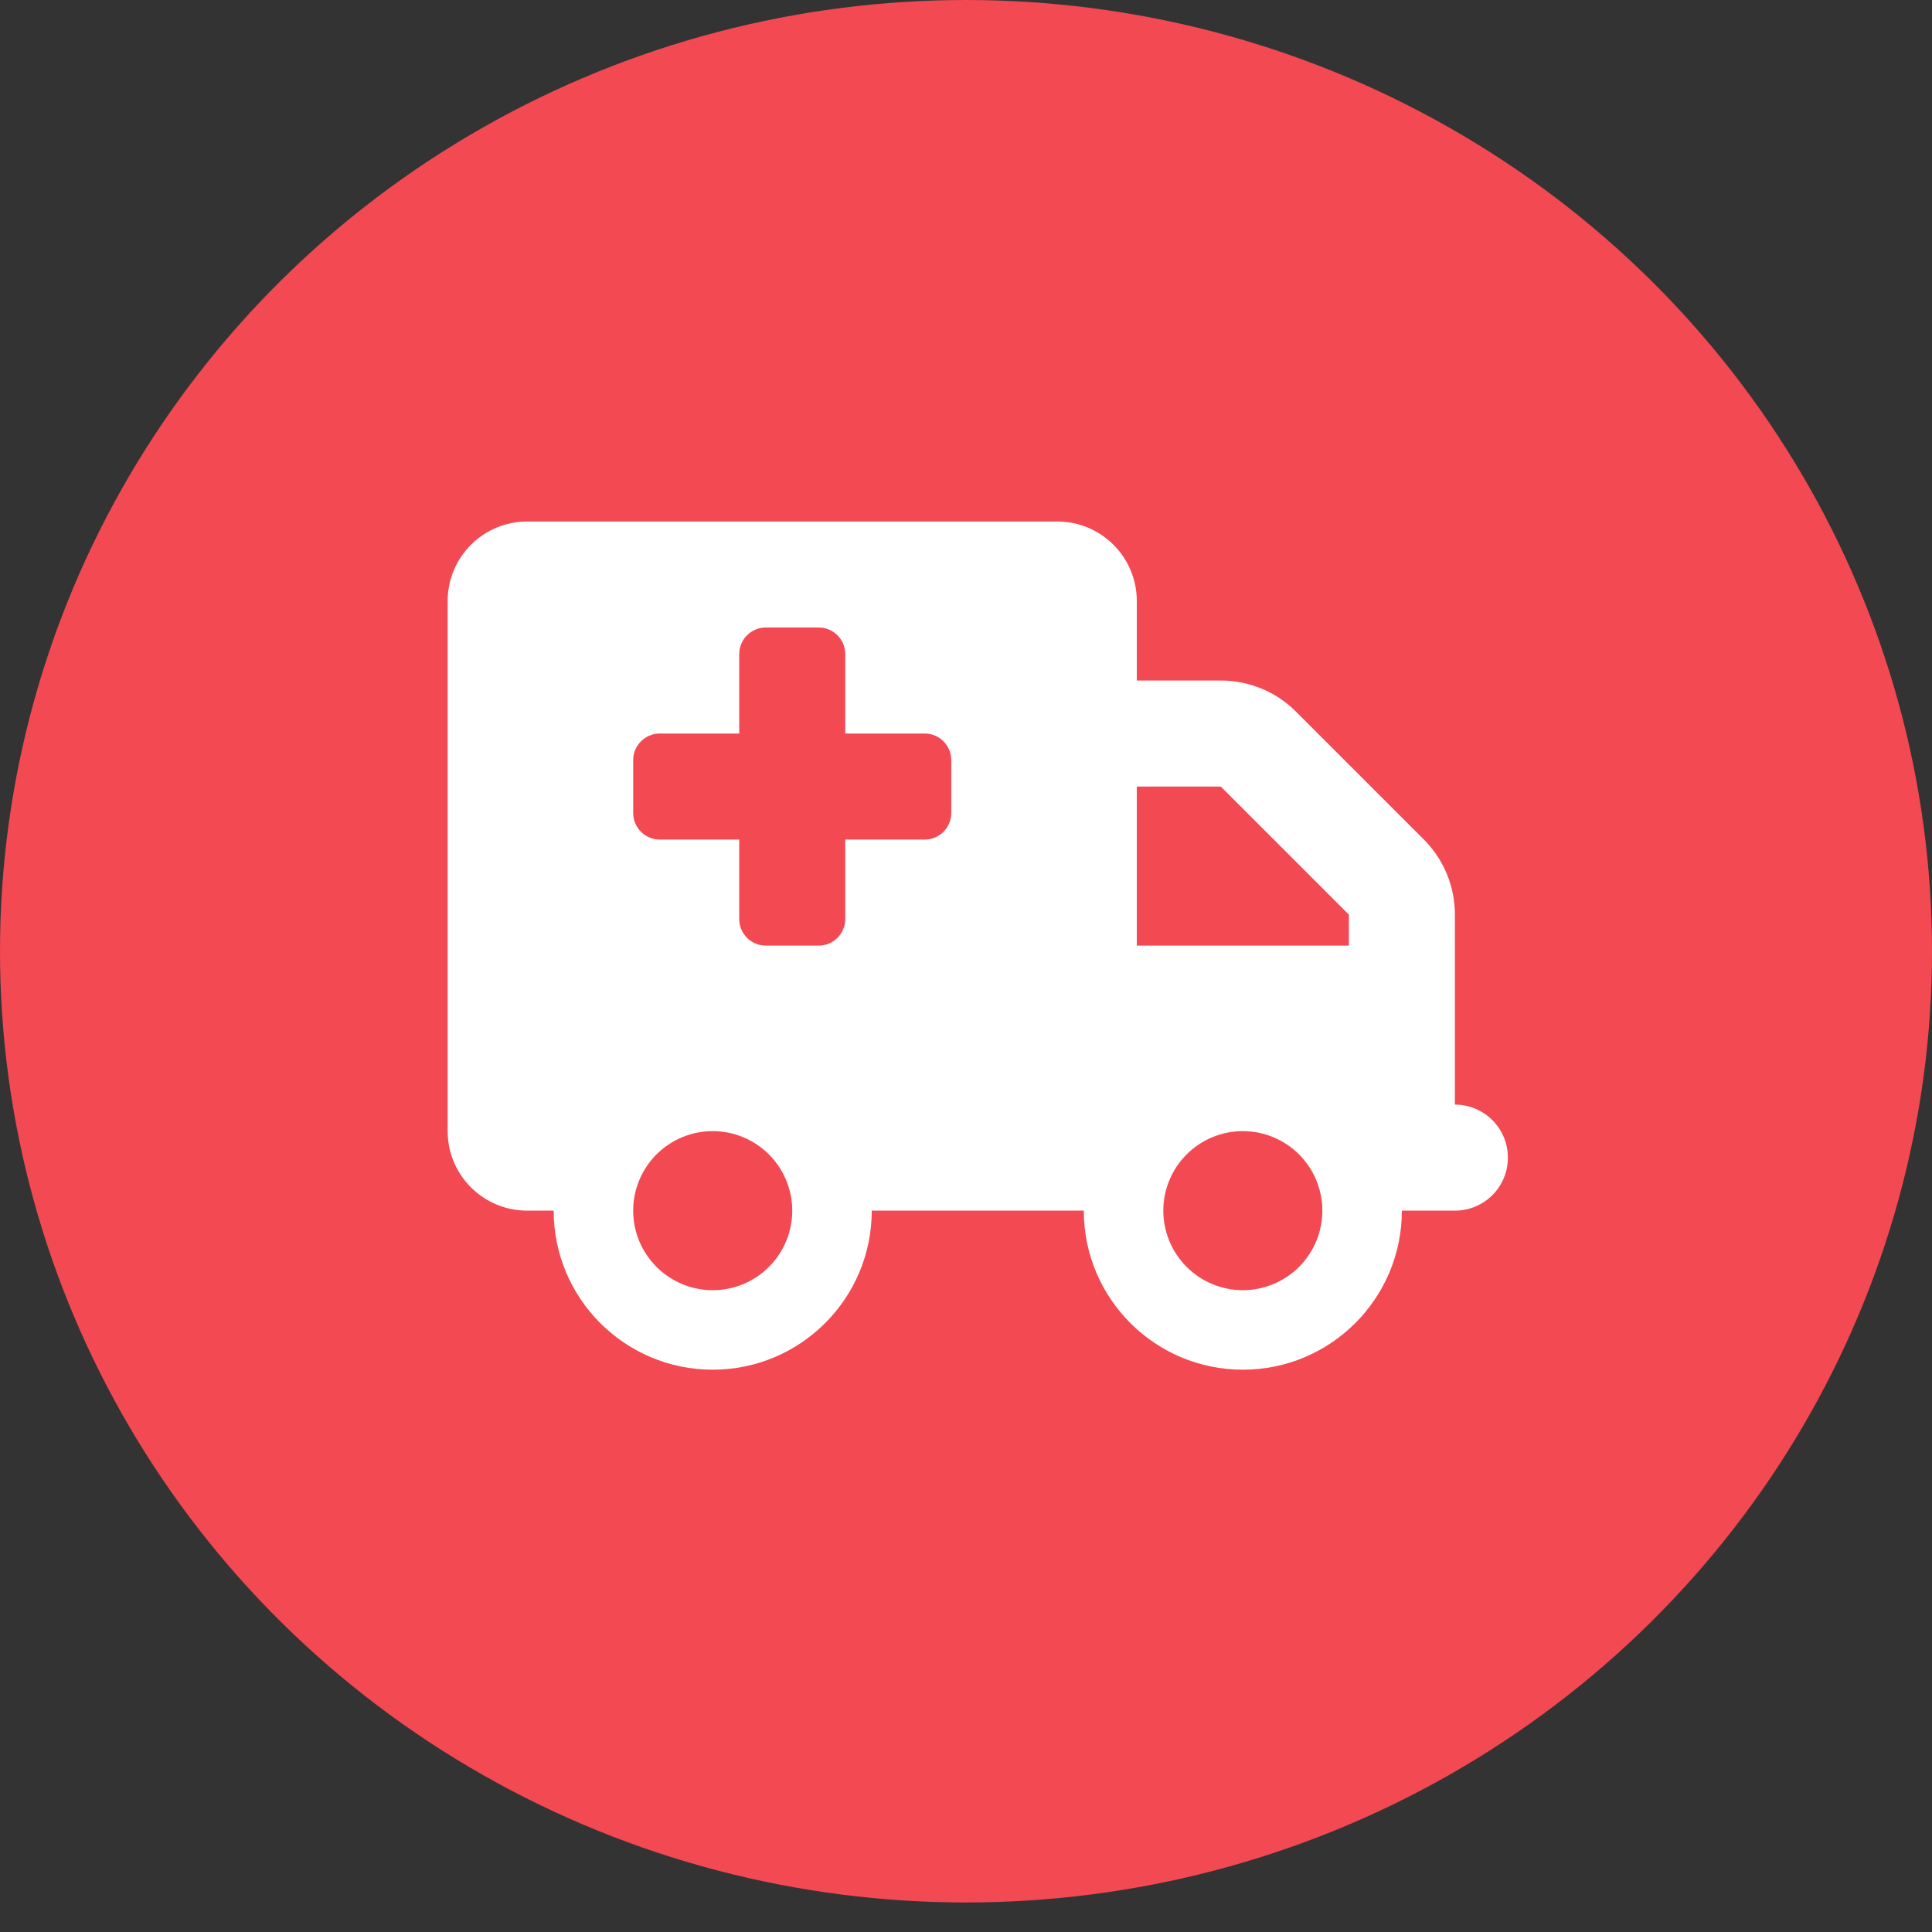 <svg width="64" height="64" viewBox="0 0 64 64" fill="none" xmlns="http://www.w3.org/2000/svg">
<rect x="0" y="0" width="64" height="64" fill="#333333" stroke="none"/>
<ellipse cx="32" cy="31.511" rx="32" ry="31.511" fill="#F34952"/>
<ellipse cx="31.732" cy="31.172" rx="2.25" ry="2.216" fill="#00C0F3"/>
<g clip-path="url(#clip0_5234_1221)">
<path d="M14.829 19.909C14.829 18.455 16.009 17.275 17.463 17.275H35.024C36.478 17.275 37.658 18.455 37.658 19.909V22.543H40.441C41.374 22.543 42.268 22.911 42.927 23.57L47.169 27.812C47.827 28.47 48.195 29.365 48.195 30.298V36.592C49.166 36.592 49.951 37.377 49.951 38.348C49.951 39.32 49.166 40.104 48.195 40.104H46.439C46.439 43.013 44.079 45.373 41.171 45.373C38.262 45.373 35.902 43.013 35.902 40.104H28.878C28.878 43.013 26.518 45.373 23.61 45.373C20.701 45.373 18.341 43.013 18.341 40.104H17.463C16.009 40.104 14.829 38.925 14.829 37.47V19.909ZM37.658 31.324H44.683V30.298L40.441 26.056H37.658V31.324ZM23.61 42.739C24.308 42.739 24.978 42.461 25.472 41.967C25.966 41.473 26.244 40.803 26.244 40.104C26.244 39.406 25.966 38.736 25.472 38.242C24.978 37.748 24.308 37.47 23.61 37.47C22.911 37.47 22.241 37.748 21.747 38.242C21.253 38.736 20.975 39.406 20.975 40.104C20.975 40.803 21.253 41.473 21.747 41.967C22.241 42.461 22.911 42.739 23.61 42.739ZM43.805 40.104C43.805 39.406 43.527 38.736 43.033 38.242C42.539 37.748 41.869 37.47 41.171 37.47C40.472 37.47 39.802 37.748 39.308 38.242C38.814 38.736 38.536 39.406 38.536 40.104C38.536 40.803 38.814 41.473 39.308 41.967C39.802 42.461 40.472 42.739 41.171 42.739C41.869 42.739 42.539 42.461 43.033 41.967C43.527 41.473 43.805 40.803 43.805 40.104ZM24.488 21.665V24.299H21.854C21.371 24.299 20.975 24.695 20.975 25.178V26.934C20.975 27.417 21.371 27.812 21.854 27.812H24.488V30.446C24.488 30.929 24.883 31.324 25.366 31.324H27.122C27.605 31.324 28 30.929 28 30.446V27.812H30.634C31.117 27.812 31.512 27.417 31.512 26.934V25.178C31.512 24.695 31.117 24.299 30.634 24.299H28V21.665C28 21.183 27.605 20.787 27.122 20.787H25.366C24.883 20.787 24.488 21.183 24.488 21.665Z" fill="white"/>
</g>
<defs>
<clipPath id="clip0_5234_1221">
<rect width="35.122" height="28.098" fill="white" transform="translate(14.829 17.275)"/>
</clipPath>
</defs>
</svg>
